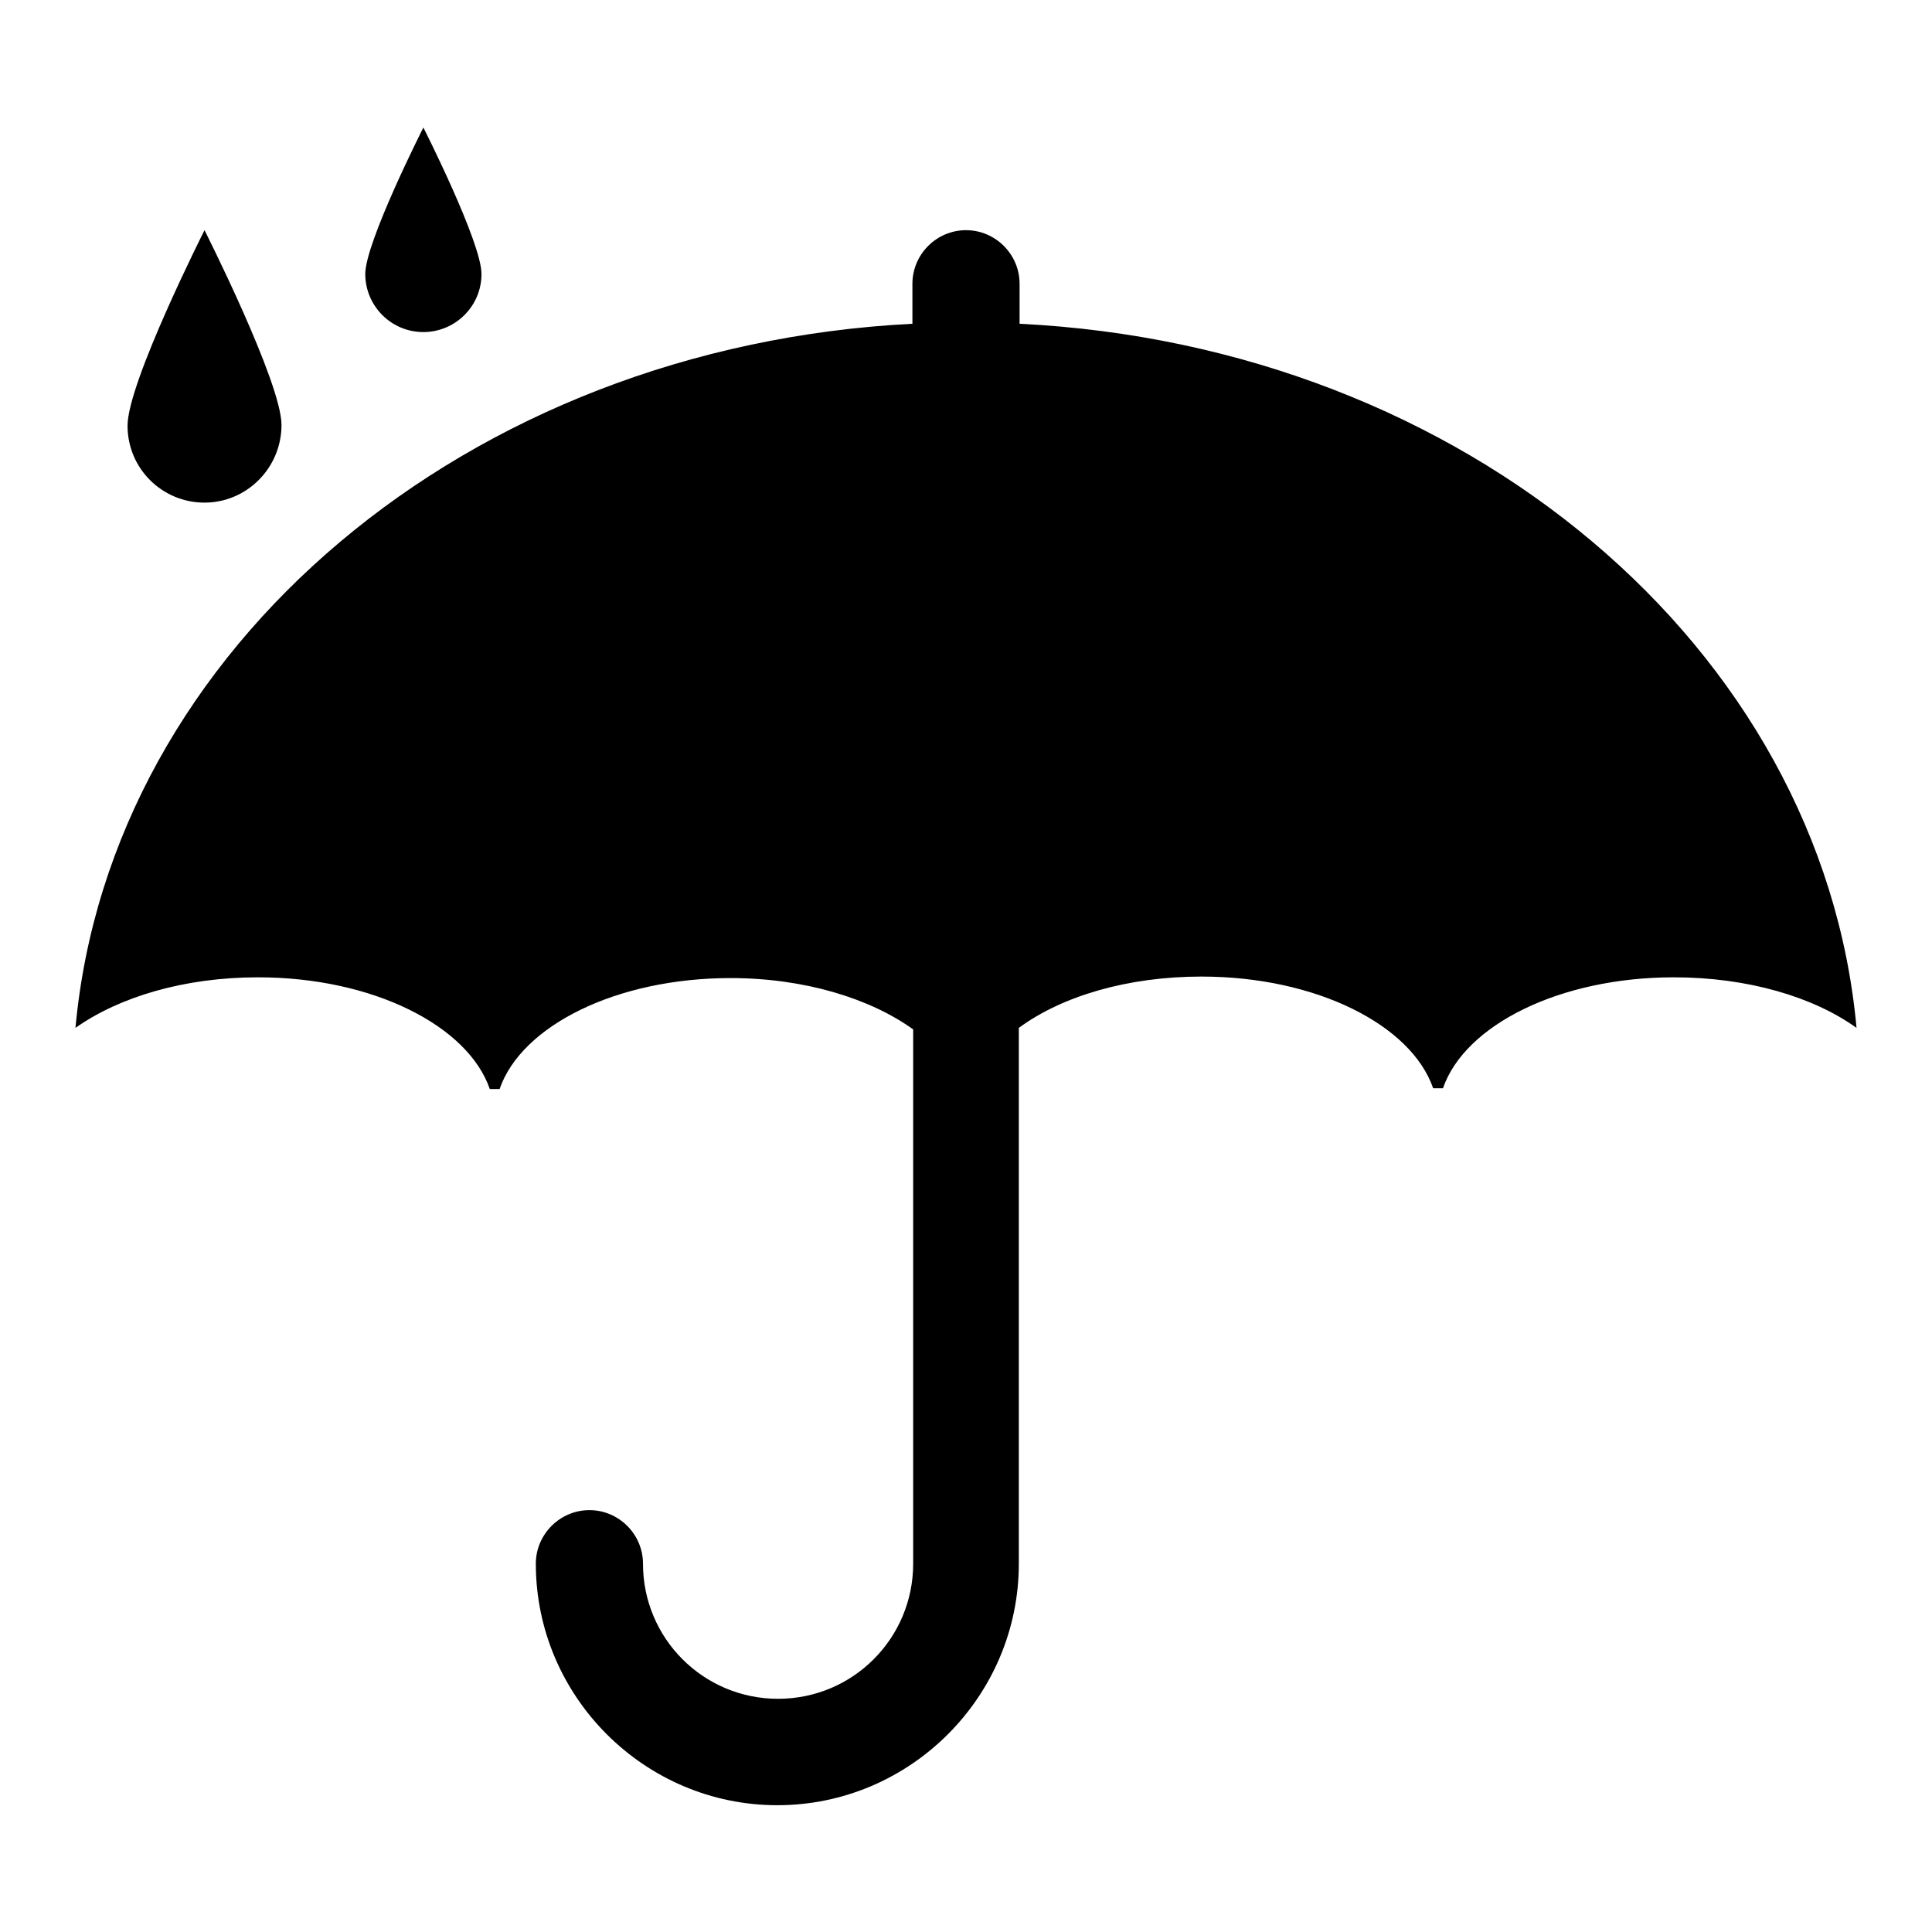 <?xml version="1.0" encoding="utf-8"?>
<!-- Svg Vector Icons : http://www.onlinewebfonts.com/icon -->
<!DOCTYPE svg PUBLIC "-//W3C//DTD SVG 1.1//EN" "http://www.w3.org/Graphics/SVG/1.1/DTD/svg11.dtd">
<svg version="1.1" xmlns="http://www.w3.org/2000/svg" xmlns:xlink="http://www.w3.org/1999/xlink" x="0px" y="0px" viewBox="0 0 256 256" enable-background="new 0 0 256 256" xml:space="preserve">
<g><g><g><path fill="#000000" d="M246,136.2c-5.7-4.1-14.4-6.7-24.2-6.7c-15.1,0-27.7,6.3-30.6,14.7h-1.3c-2.9-8.4-15.5-14.8-30.7-14.8c-9.8,0-18.5,2.6-24.2,6.8v71c0,17.6-14.4,32-32,32s-32-14.4-32-32c0-3.9,3.2-7.1,7.1-7.1s7.1,3.2,7.1,7.1c0,9.9,8,17.9,17.9,17.9s17.9-8,17.9-17.9v-70.8c-5.7-4.1-14.4-6.8-24.2-6.8c-15.1,0-27.7,6.3-30.6,14.7h-1.3c-2.9-8.4-15.5-14.8-30.7-14.8c-9.8,0-18.4,2.6-24.2,6.7c4.6-50.3,51.9-90.3,110.9-93.3v-5.3c0-3.9,3.2-7.1,7.1-7.1c3.9,0,7.1,3.2,7.1,7.1v5.3C194.1,45.8,241.4,85.8,246,136.2z M27.1,30.5c0,0-10.2,20.2-10.2,25.9c0,5.7,4.6,10.2,10.2,10.2S37.3,62,37.3,56.3C37.3,50.7,27.1,30.5,27.1,30.5z M56.1,16.9c0,0-7.7,15.2-7.7,19.4c0,4.2,3.4,7.7,7.7,7.7c4.2,0,7.7-3.4,7.7-7.7C63.8,32.1,56.1,16.9,56.1,16.9z"/></g><g></g><g></g><g></g><g></g><g></g><g></g><g></g><g></g><g></g><g></g><g></g><g></g><g></g><g></g><g></g></g></g>
</svg>